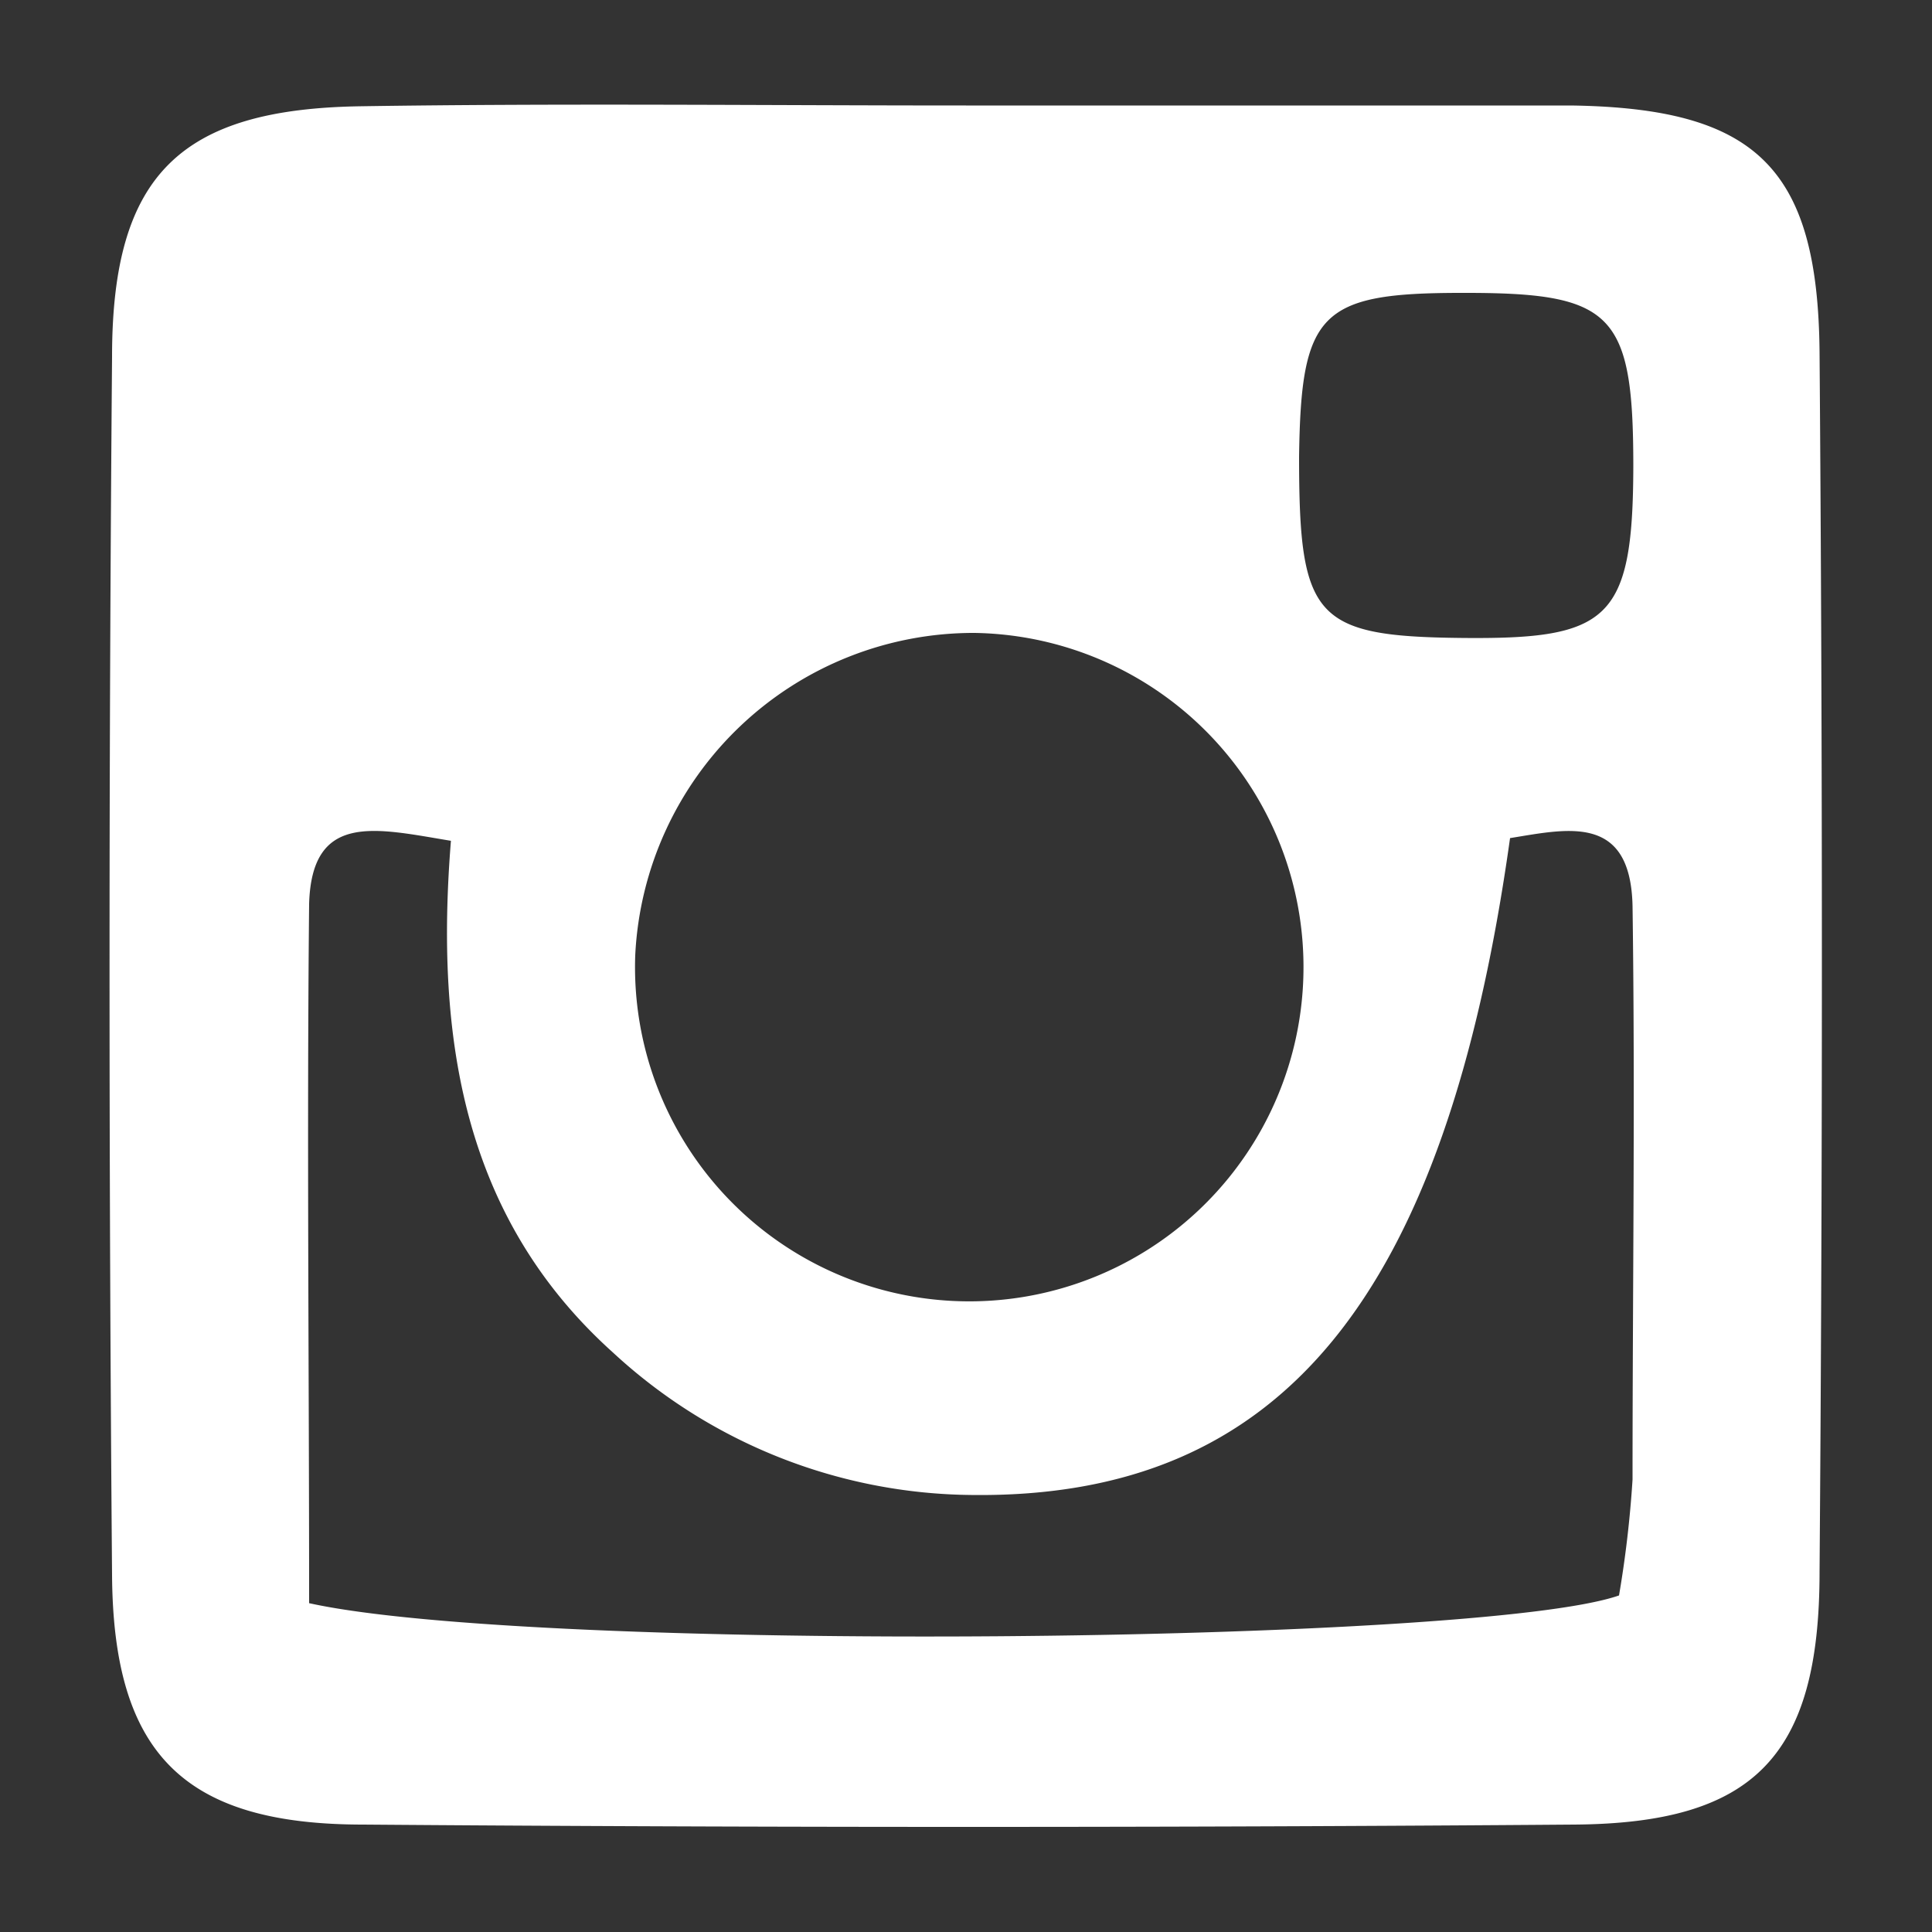 <svg id="bg" xmlns="http://www.w3.org/2000/svg" viewBox="0 0 50 50"><rect x="0" y="0" width="50" height="50" fill="#333333" stroke="none"/><defs><style>.cls-1{fill:#fff;}</style></defs><path class="cls-1" d="M25,2.73c5.22,0,10.44,0,15.66,0,4.78.07,6.39,1.6,6.43,6.4q.12,15.78,0,31.55c0,4.78-1.7,6.51-6.36,6.54q-15.66.12-31.33,0c-4.64,0-6.47-1.83-6.5-6.46Q2.77,25,2.9,9.23c0-4.72,1.78-6.41,6.44-6.48C14.56,2.67,19.78,2.73,25,2.73ZM8,41.49c5.85,1.29,30.3,1.06,33.9-.2a28.38,28.38,0,0,0,.35-3c0-4.94.07-9.89,0-14.84-.05-2.4-1.68-2-3.17-1.76-1.67,11.92-5.93,17.1-13.94,17A13.84,13.84,0,0,1,15.86,35c-3.88-3.49-4.6-8.15-4.19-13.24C9.73,21.44,8.07,21,8,23.39,7.94,29.39,8,35.39,8,41.49ZM25.22,16.38a8.77,8.77,0,0,0-8.78,8.34,8.65,8.65,0,1,0,8.78-8.34Zm17.05-4.31c0-4-.54-4.5-4.45-4.49-3.66,0-4.15.51-4.2,4.24,0,4.17.39,4.65,4.2,4.69S42.26,16.06,42.27,12.07Z"/></svg>